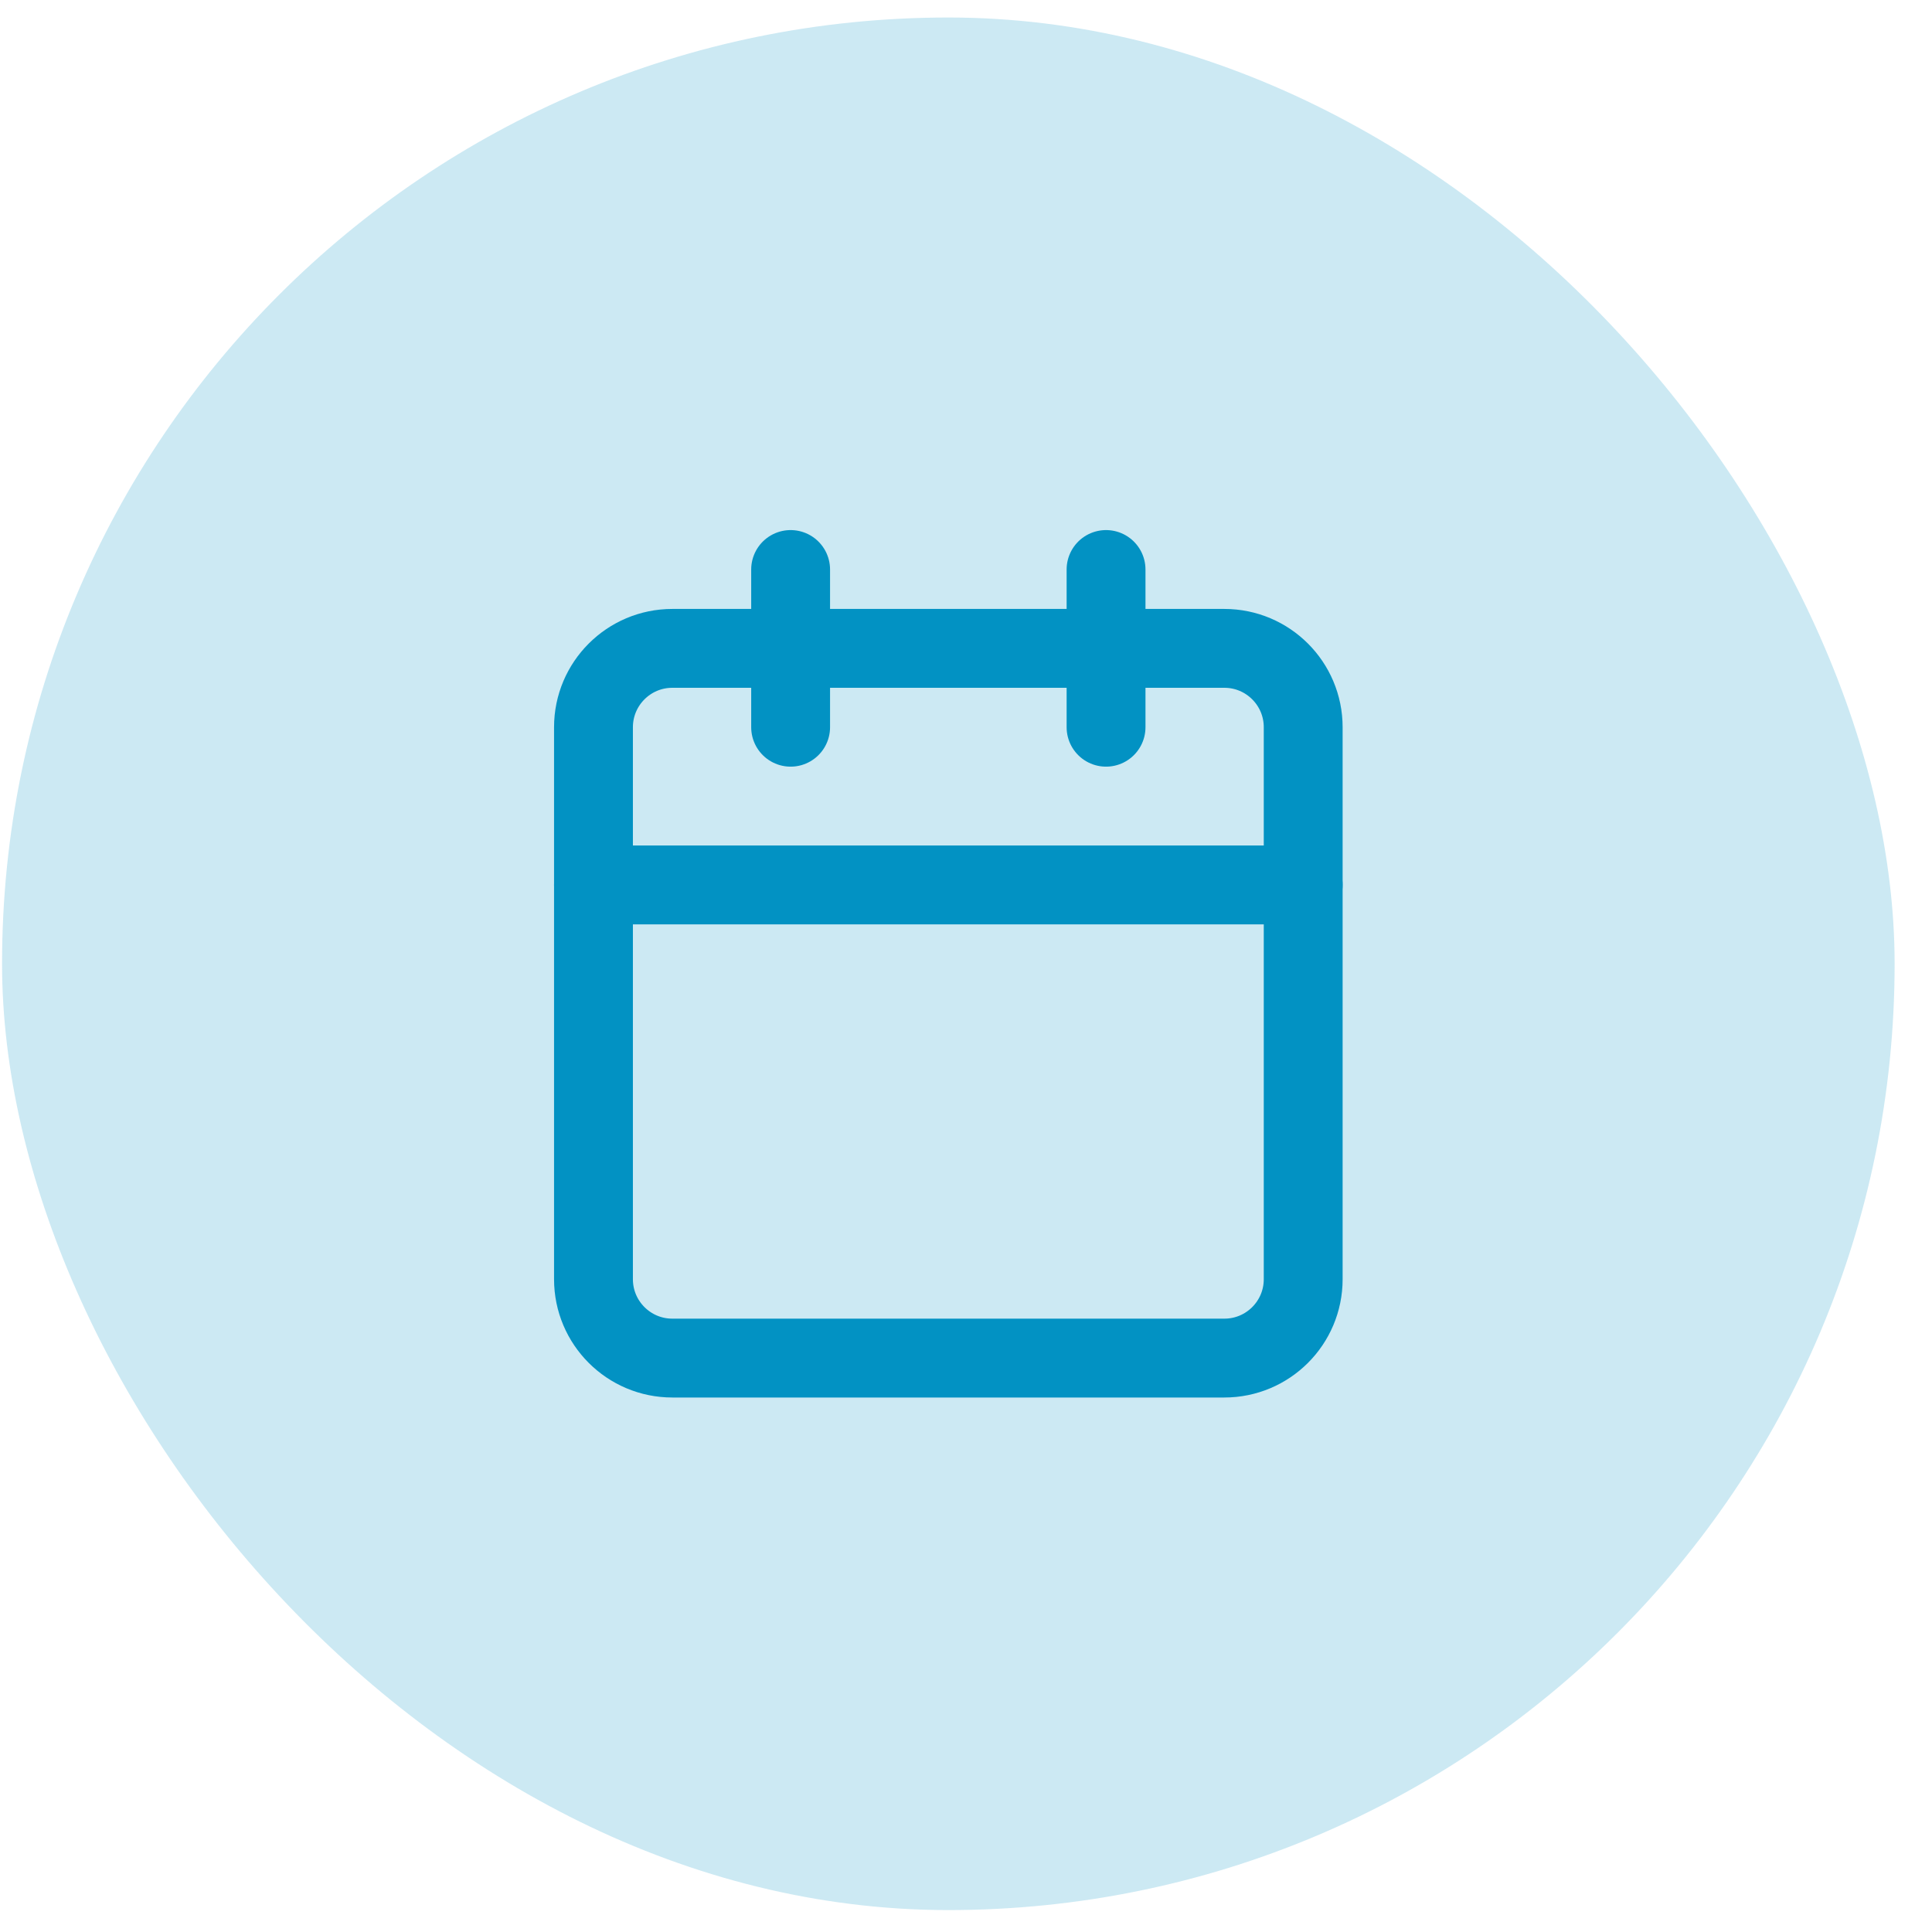 <svg width="49" height="49" viewBox="0 0 49 49" fill="none" xmlns="http://www.w3.org/2000/svg">
<rect x="0.052" y="0.444" width="48" height="48" rx="24" fill="#0292C3" fill-opacity="0.2"/>
<path d="M20.052 14.444V18.444" stroke="#0292C3" stroke-width="2" stroke-linecap="round" stroke-linejoin="round"/>
<path d="M28.052 14.444V18.444" stroke="#0292C3" stroke-width="2" stroke-linecap="round" stroke-linejoin="round"/>
<path d="M31.052 16.444H17.052C15.948 16.444 15.052 17.34 15.052 18.444V32.444C15.052 33.549 15.948 34.444 17.052 34.444H31.052C32.157 34.444 33.052 33.549 33.052 32.444V18.444C33.052 17.34 32.157 16.444 31.052 16.444Z" stroke="#0292C3" stroke-width="2" stroke-linecap="round" stroke-linejoin="round"/>
<path d="M15.052 22.444H33.052" stroke="#0292C3" stroke-width="2" stroke-linecap="round" stroke-linejoin="round"/>
</svg>
